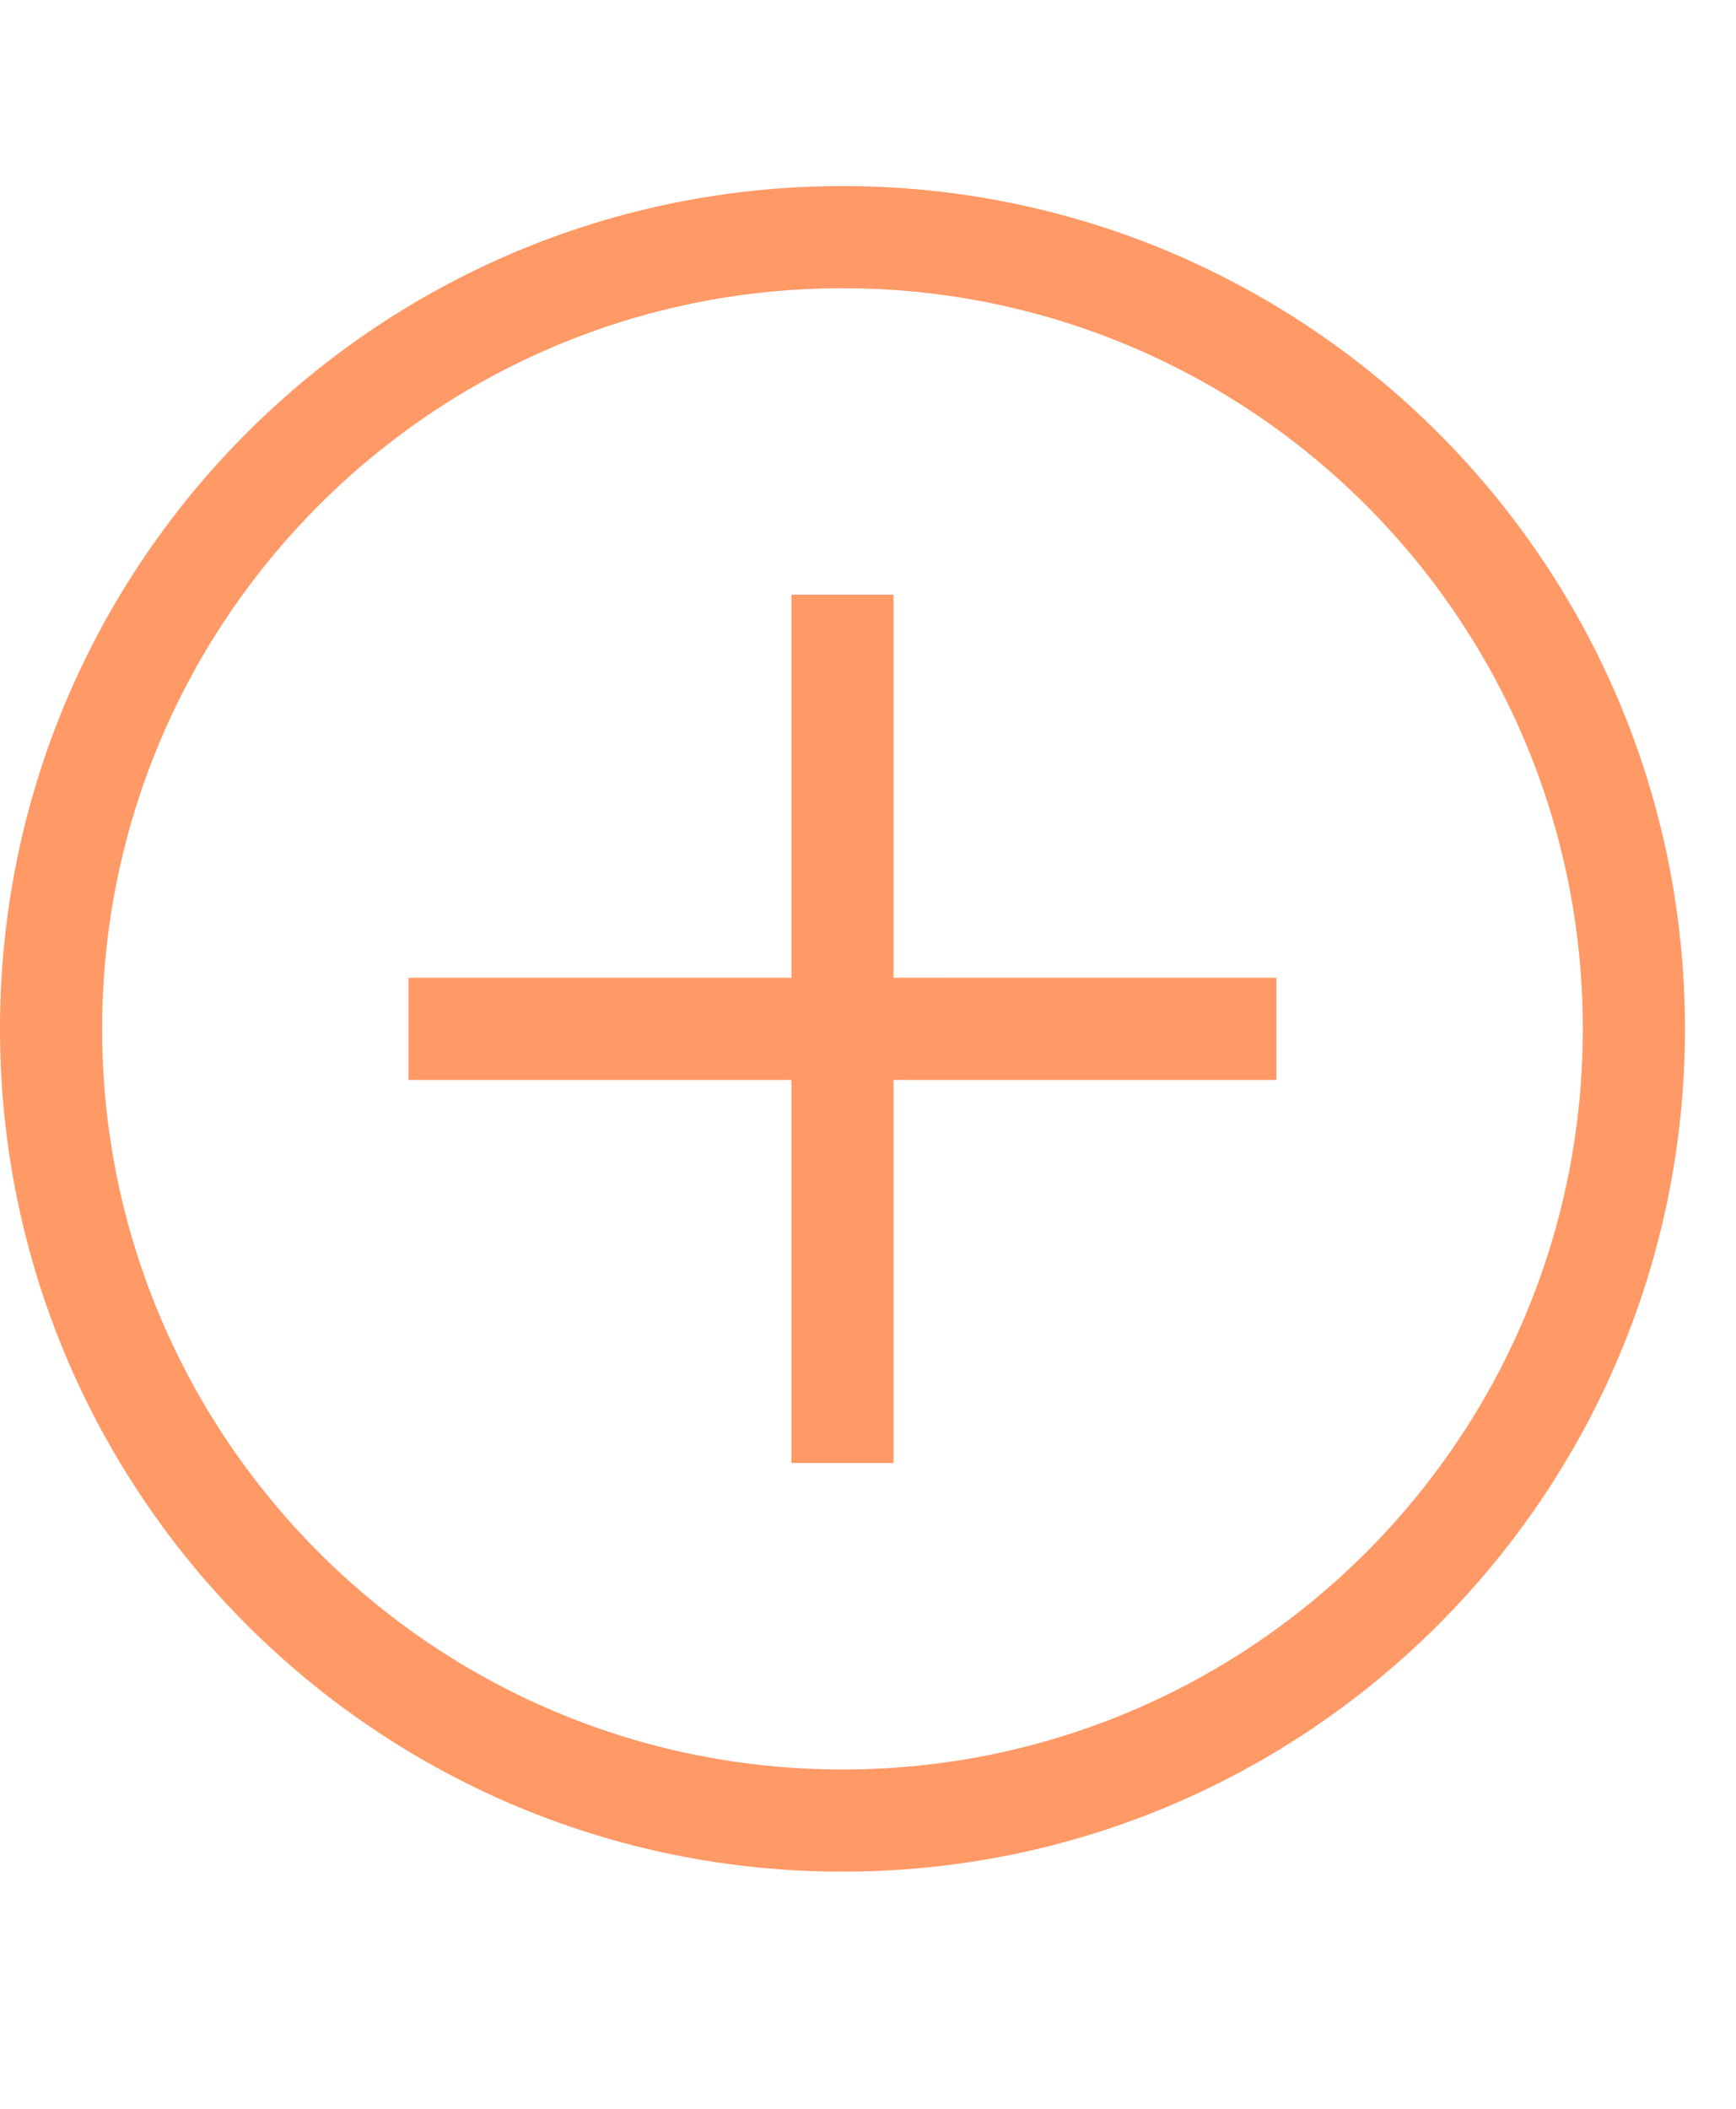<?xml version="1.0" encoding="utf-8" ?>
<svg xmlns="http://www.w3.org/2000/svg" xmlns:xlink="http://www.w3.org/1999/xlink" width="28" viewBox="0 0 34 34">
	<path fill="#F96" d="M16.5 0C25.613 0 33 7.387 33 16.5C33 25.613 25.613 33 16.5 33C7.387 33 0 25.613 0 16.5C0 7.387 7.387 0 16.5 0ZM16.5 2C8.492 2 2 8.492 2 16.5C2 24.508 8.492 31 16.5 31C24.508 31 31 24.508 31 16.5C31 8.492 24.508 2 16.5 2Z"/>
	<path fill="#F96" transform="translate(8 8)" d="M9.5 0L9.5 7.499L17 7.5L17 9.5L9.5 9.5L9.5 17L7.5 17L7.5 9.5L0 9.5L0 7.5L7.5 7.5L7.5 0L9.5 0Z" fill-rule="evenodd"/>
</svg>
